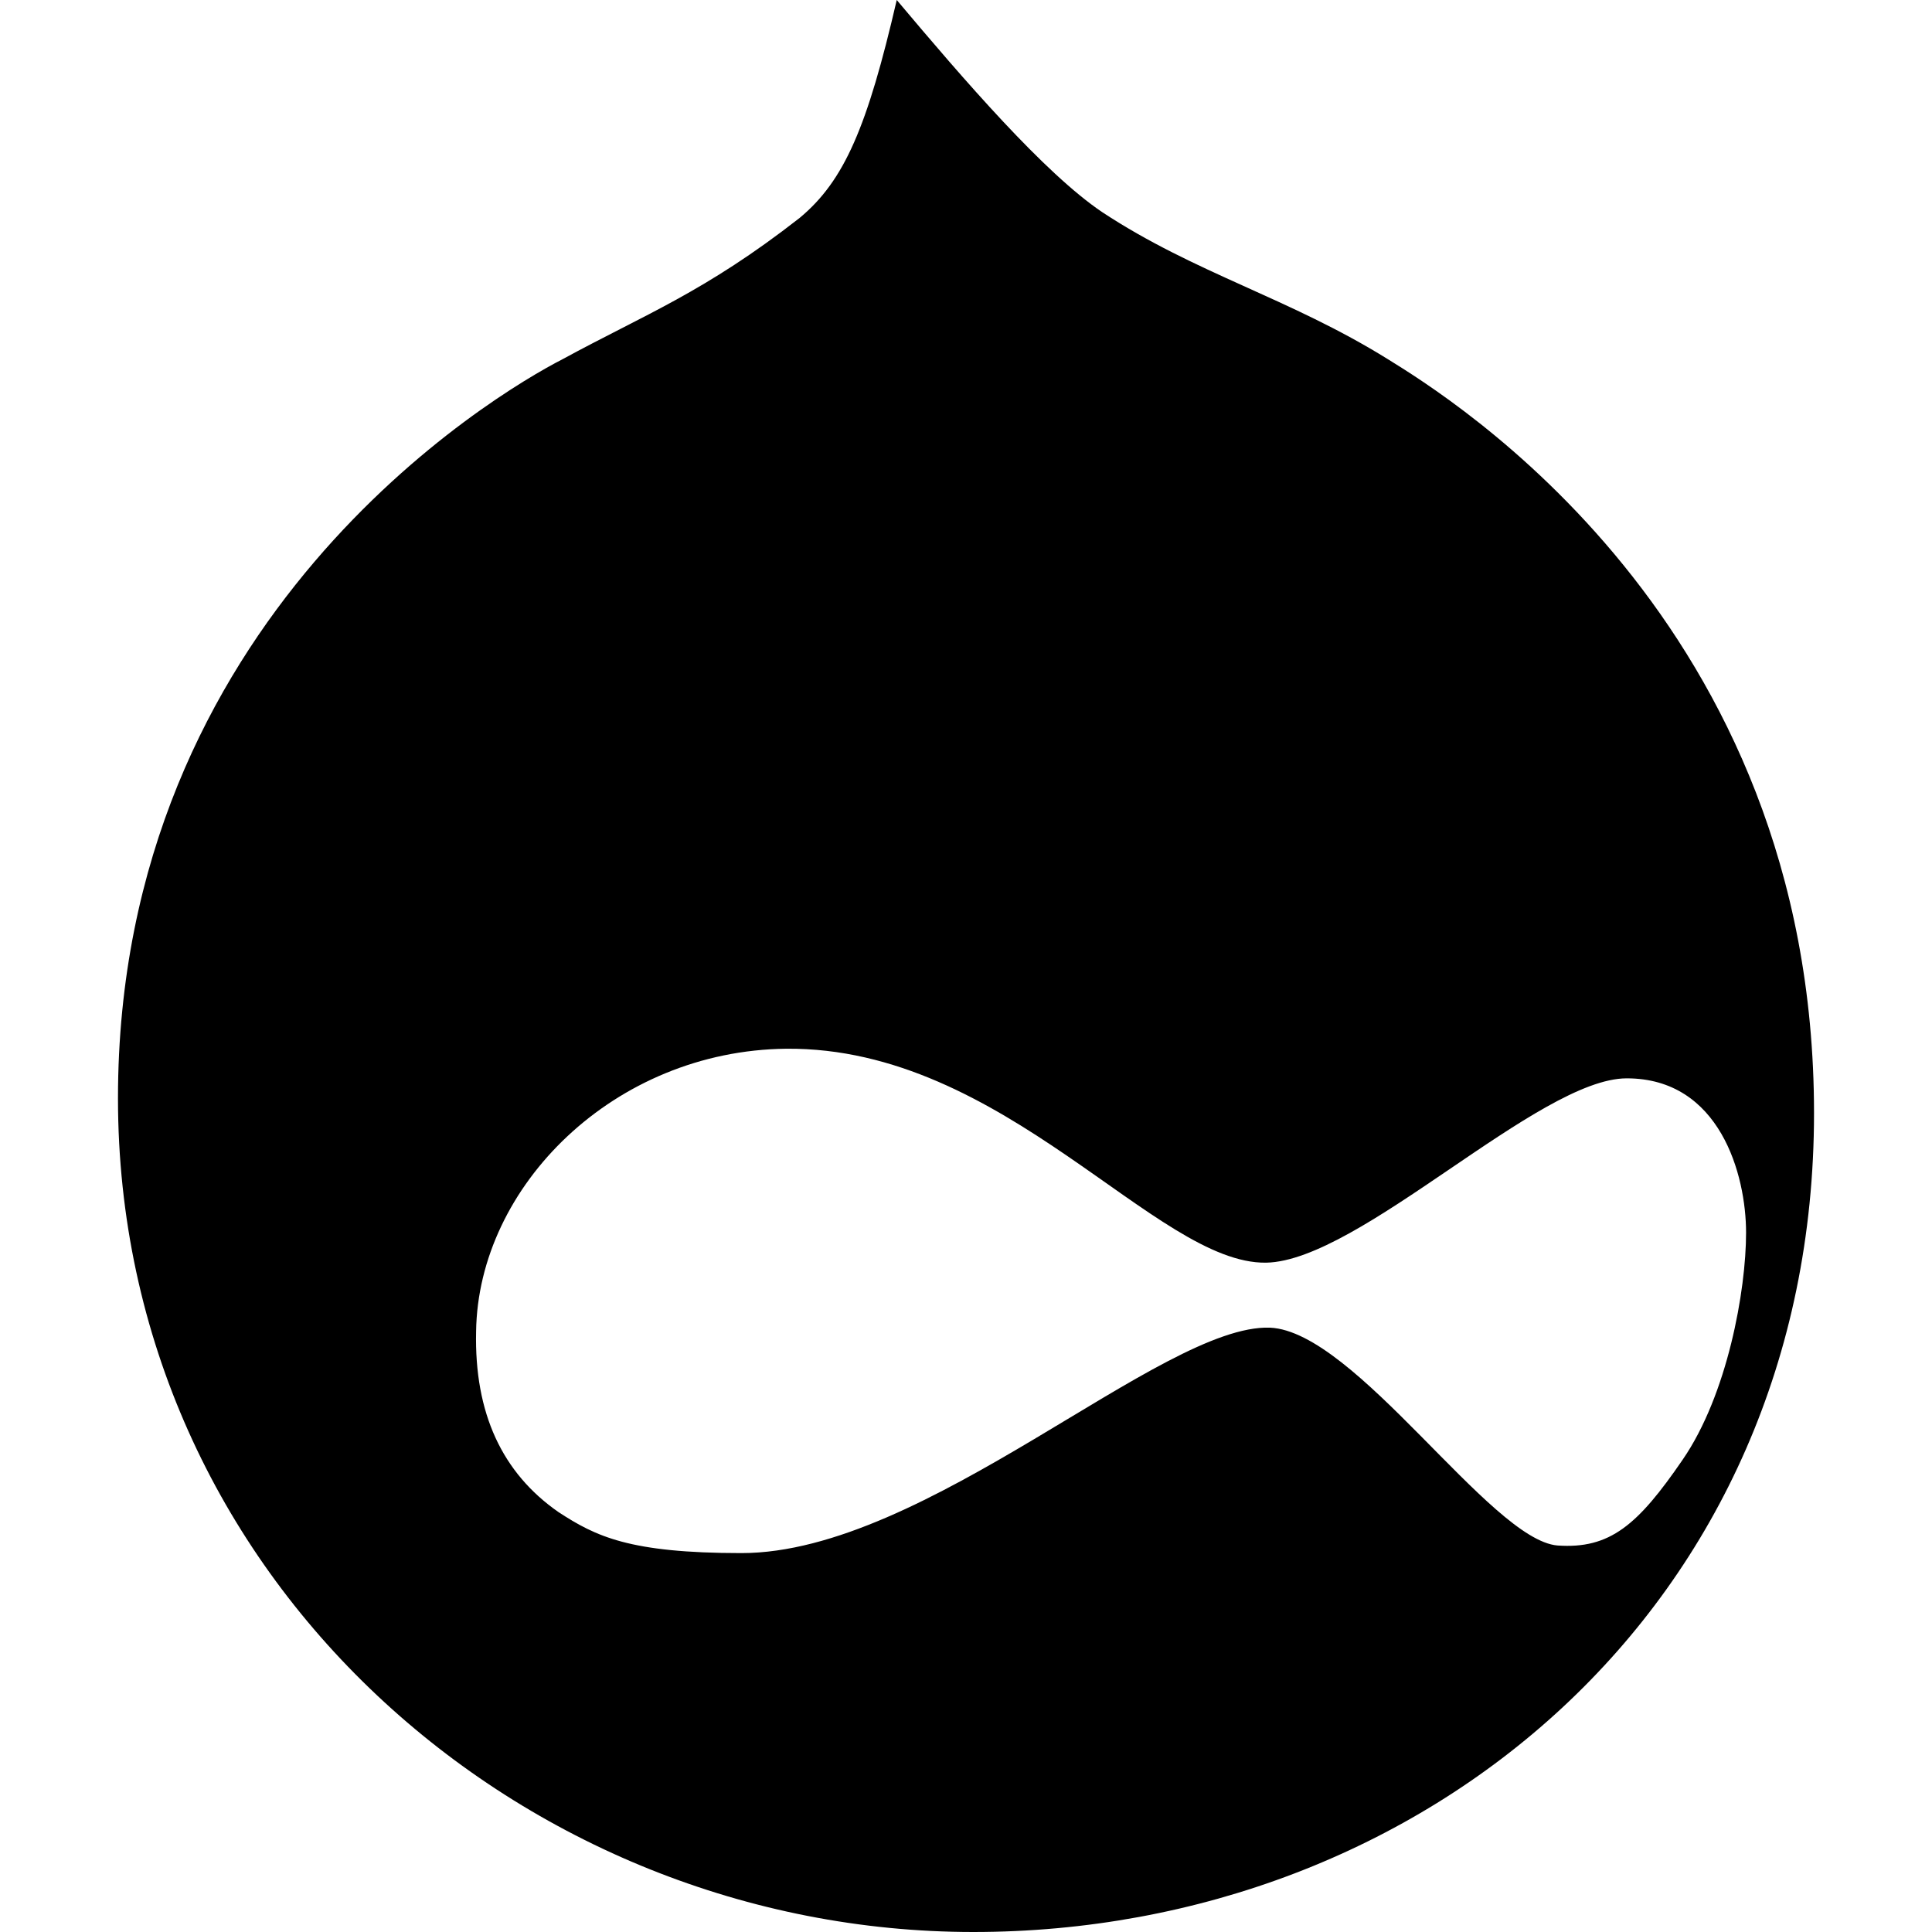 <?xml version="1.0" encoding="iso-8859-1"?>
<!-- Generator: Adobe Illustrator 16.0.0, SVG Export Plug-In . SVG Version: 6.00 Build 0)  -->
<!DOCTYPE svg PUBLIC "-//W3C//DTD SVG 1.1//EN" "http://www.w3.org/Graphics/SVG/1.1/DTD/svg11.dtd">
<svg version="1.1" id="Capa_1" xmlns="http://www.w3.org/2000/svg" xmlns:xlink="http://www.w3.org/1999/xlink" x="0px" y="0px"
	 width="31.246px" height="31.246px" viewBox="0 0 31.246 31.246" style="enable-background:new 0 0 31.246 31.246;"
	 xml:space="preserve">
<g>
	<path id="Drupal" d="M22.449,5.811c-1.6-0.995-3.113-1.385-4.623-2.38C16.89,2.8,15.592,1.295,14.503,0
		c-0.475,2.05-0.845,2.922-1.57,3.524c-1.538,1.202-2.506,1.562-3.836,2.286C7.979,6.383,1.908,9.994,1.908,17.762
		s6.557,13.484,13.833,13.484c7.281,0,13.597-5.268,13.597-13.244C29.338,10.023,23.416,6.412,22.449,5.811z M28.239,19.936
		c0,0.935-0.301,2.619-1.026,3.672c-0.724,1.057-1.176,1.447-2.025,1.387c-1.088-0.092-3.262-3.463-4.65-3.523
		c-1.75-0.06-5.558,3.646-8.547,3.646c-1.815,0-2.357-0.271-2.96-0.664c-0.908-0.632-1.361-1.597-1.331-2.921
		c0.032-2.35,2.234-4.543,5.016-4.572c3.532-0.031,5.98,3.488,7.761,3.46c1.512-0.028,4.412-2.981,5.83-2.981
		C27.816,17.438,28.239,19,28.239,19.936z"/>
</g>
<g>
</g>
<g>
</g>
<g>
</g>
<g>
</g>
<g>
</g>
<g>
</g>
<g>
</g>
<g>
</g>
<g>
</g>
<g>
</g>
<g>
</g>
<g>
</g>
<g>
</g>
<g>
</g>
<g>
</g>
</svg>
